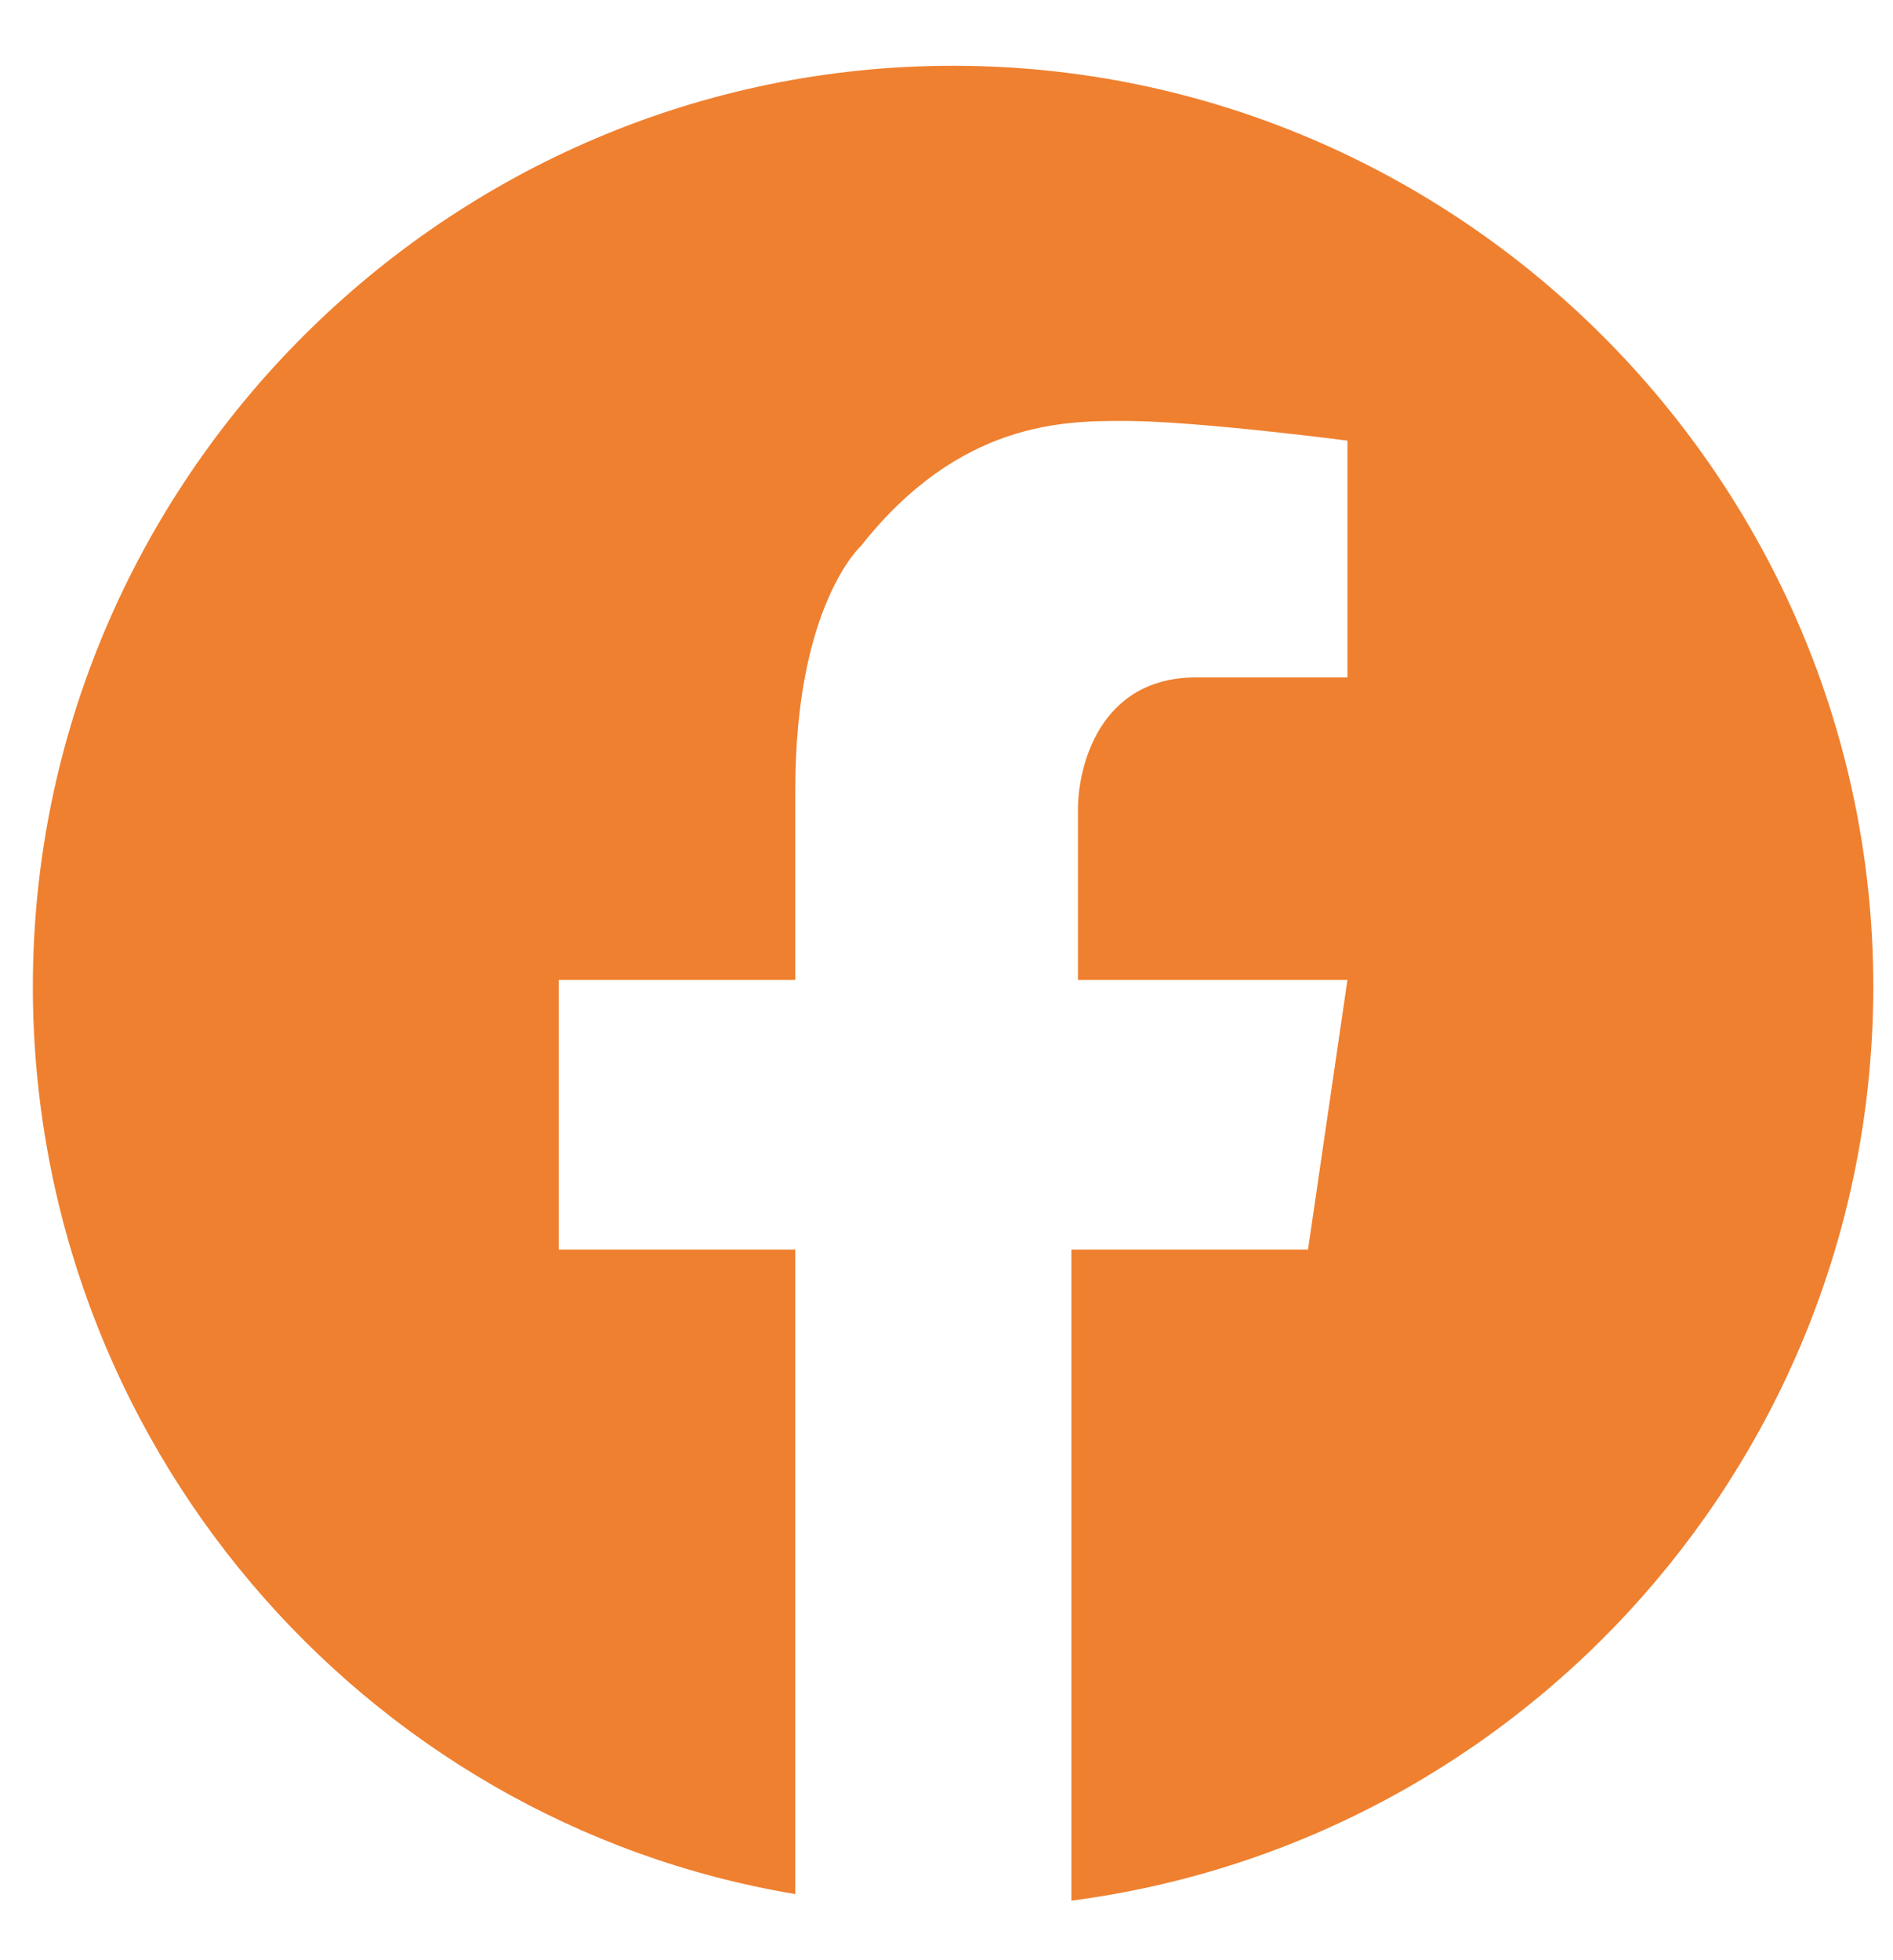 <?xml version="1.0" encoding="utf-8"?>
<!-- Generator: Adobe Illustrator 23.0.0, SVG Export Plug-In . SVG Version: 6.00 Build 0)  -->
<svg version="1.1" id="Camada_1" xmlns="http://www.w3.org/2000/svg" xmlns:xlink="http://www.w3.org/1999/xlink" x="0px" y="0px"
	 viewBox="0 0 28.8 29.8" style="enable-background:new 0 0 28.8 29.8;" xml:space="preserve">
<style type="text/css">
	.st0{fill:#EF802F;}
</style>
<g>
	<path class="st0" d="M14.5,1L14.5,1c-7.7,0-14,6.3-14,14c0,6.9,5,12.7,11.6,13.8V19H8.5v-4.1h3.6V12h0c0-2.8,1-3.7,1-3.7
		c1.5-1.9,3.1-1.9,4-1.9c1.1,0,3.4,0.3,3.4,0.3v3.6h-2.3c-1.5,0-1.8,1.4-1.8,2l0,2.6h4.1L19.9,19h-3.6v9.9
		C23.2,28,28.5,22.1,28.5,15C28.5,7.3,22.2,1,14.5,1"/>
</g>
</svg>

